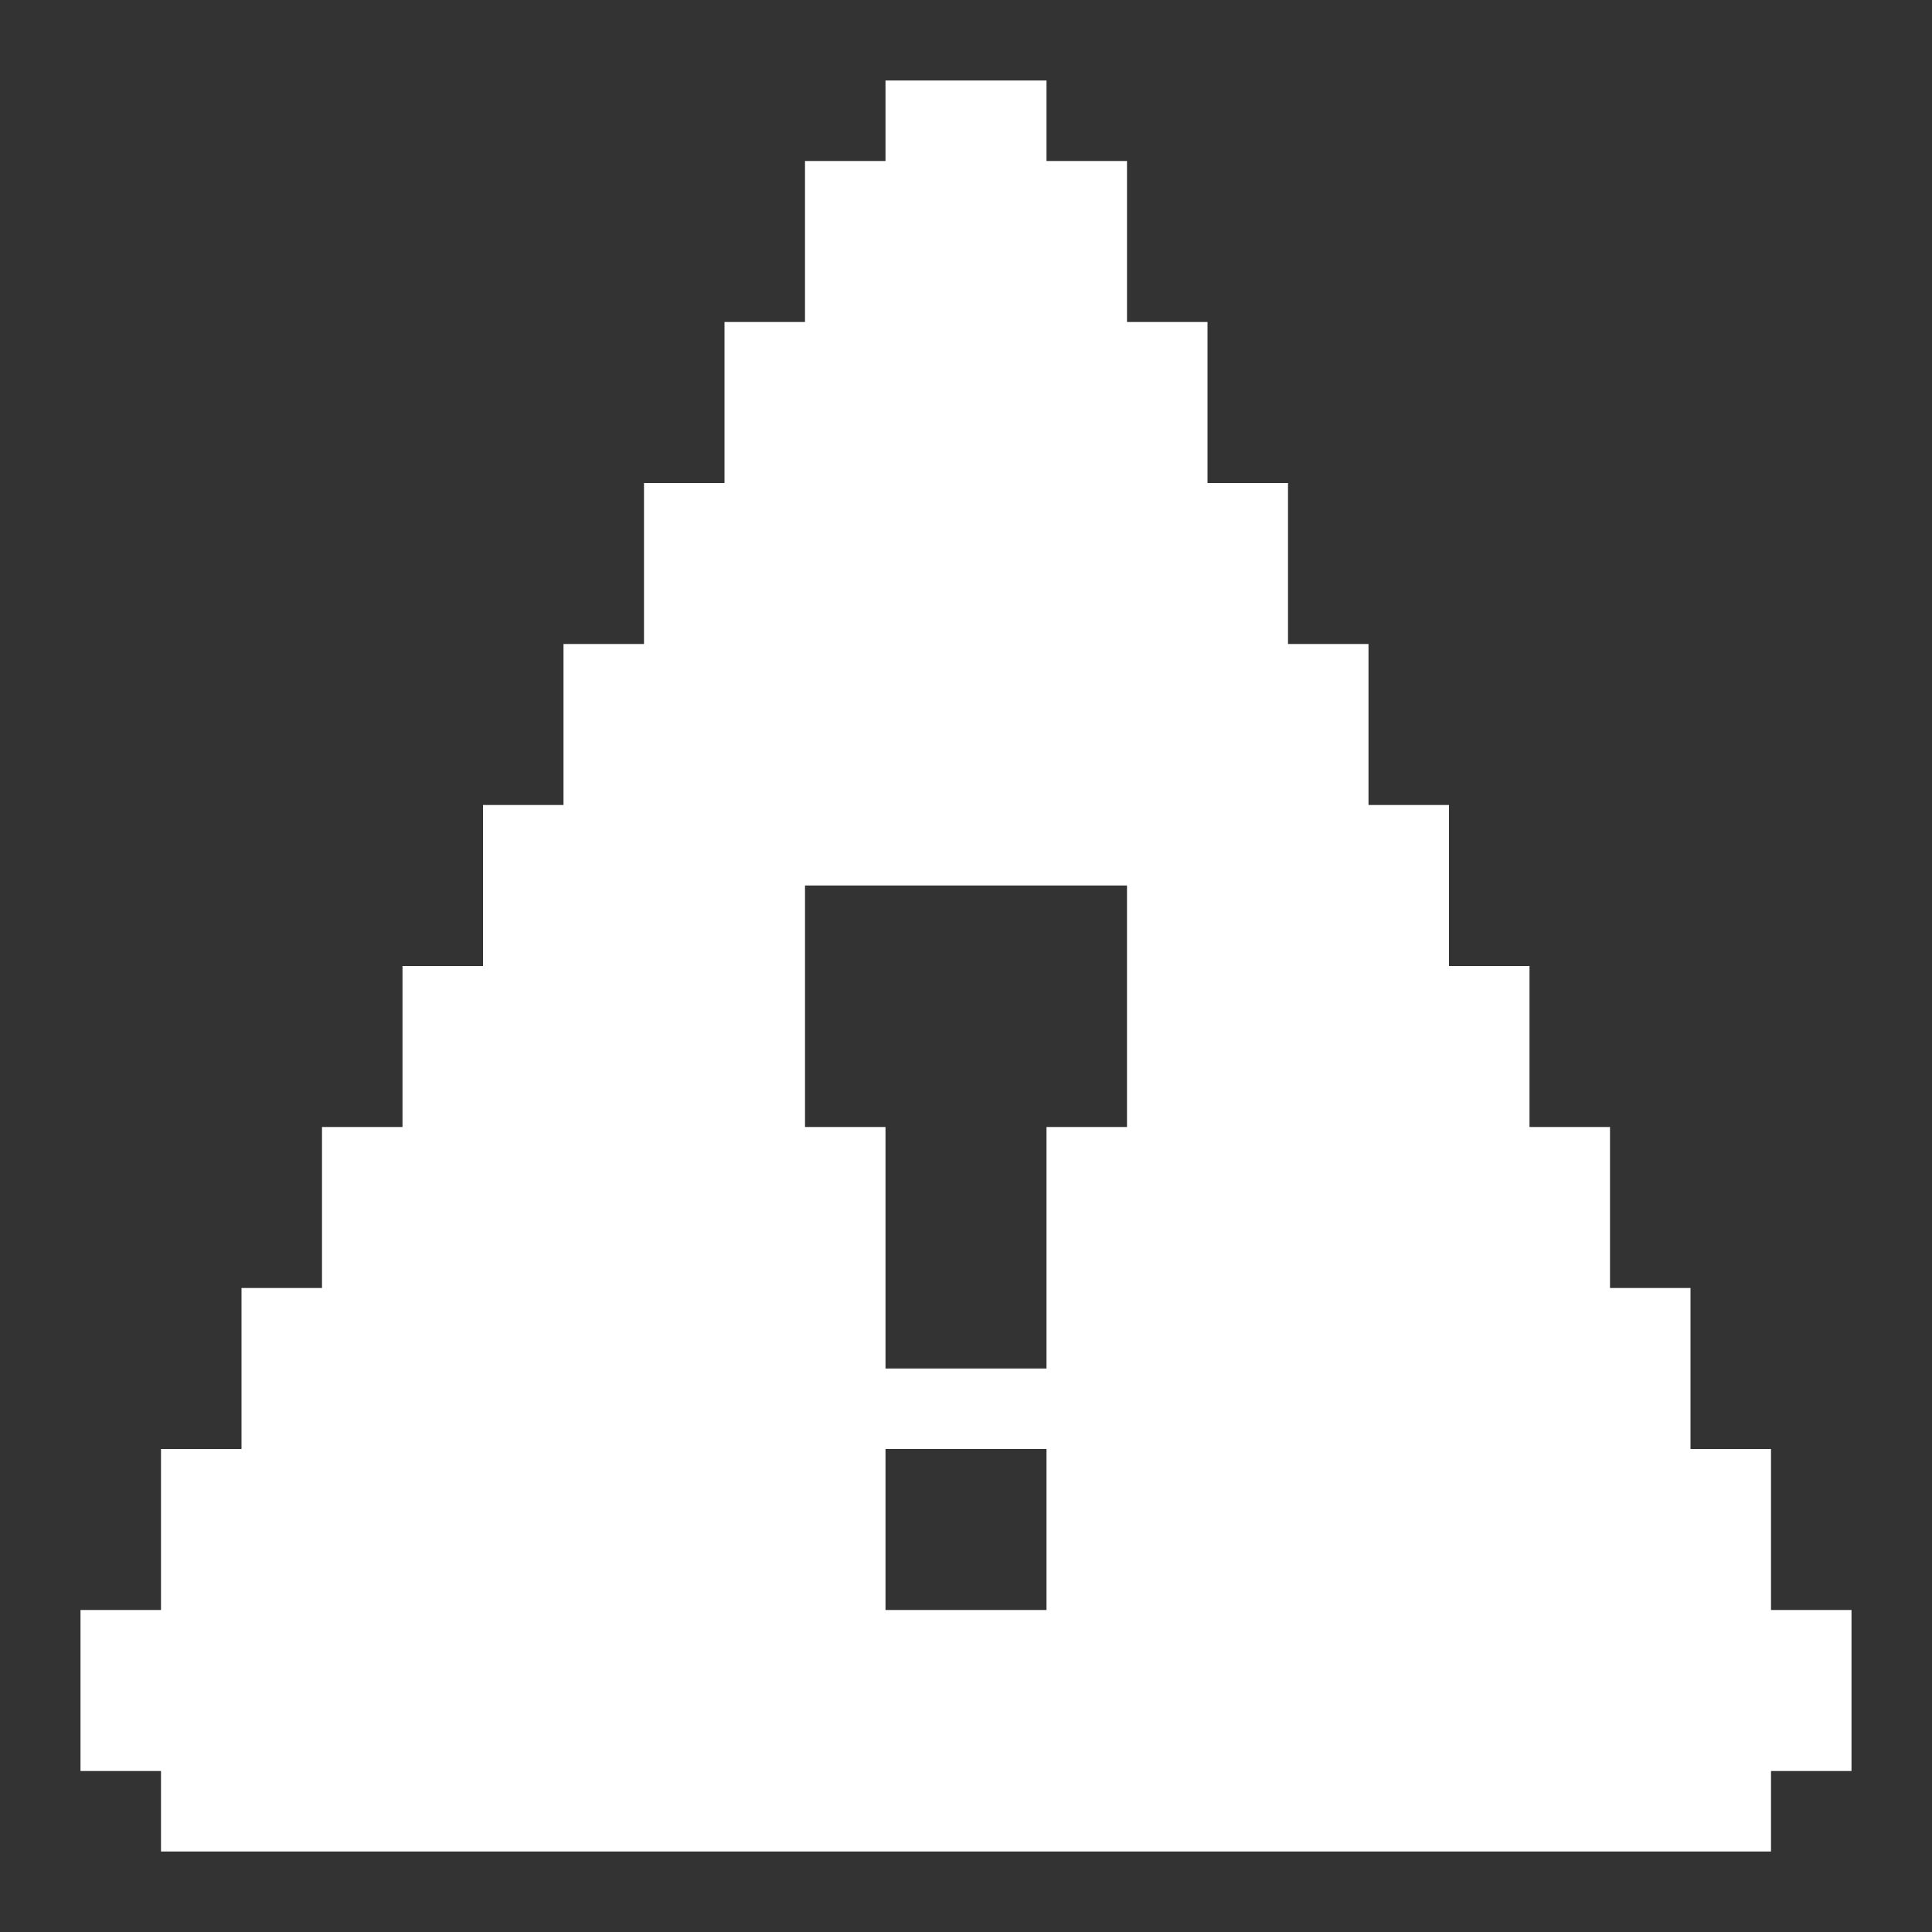 <svg width="24" height="24" viewBox="0 0 24 24" fill="none" xmlns="http://www.w3.org/2000/svg">
<rect x="0" y="0" width="24" height="24" fill="#333333" stroke="none"/>
<path d="M22 20V18H21V16H20V14H19V12H18V10H17V8H16V6H15V4H14V2H13V1H11V2H10V4H9V6H8V8H7V10H6V12H5V14H4V16H3V18H2V20H1V22H2V23H22V22H23V20H22ZM10 11H14V14H13V17H11V14H10V11ZM11 18H13V20H11V18Z" fill="white"/>
</svg>
